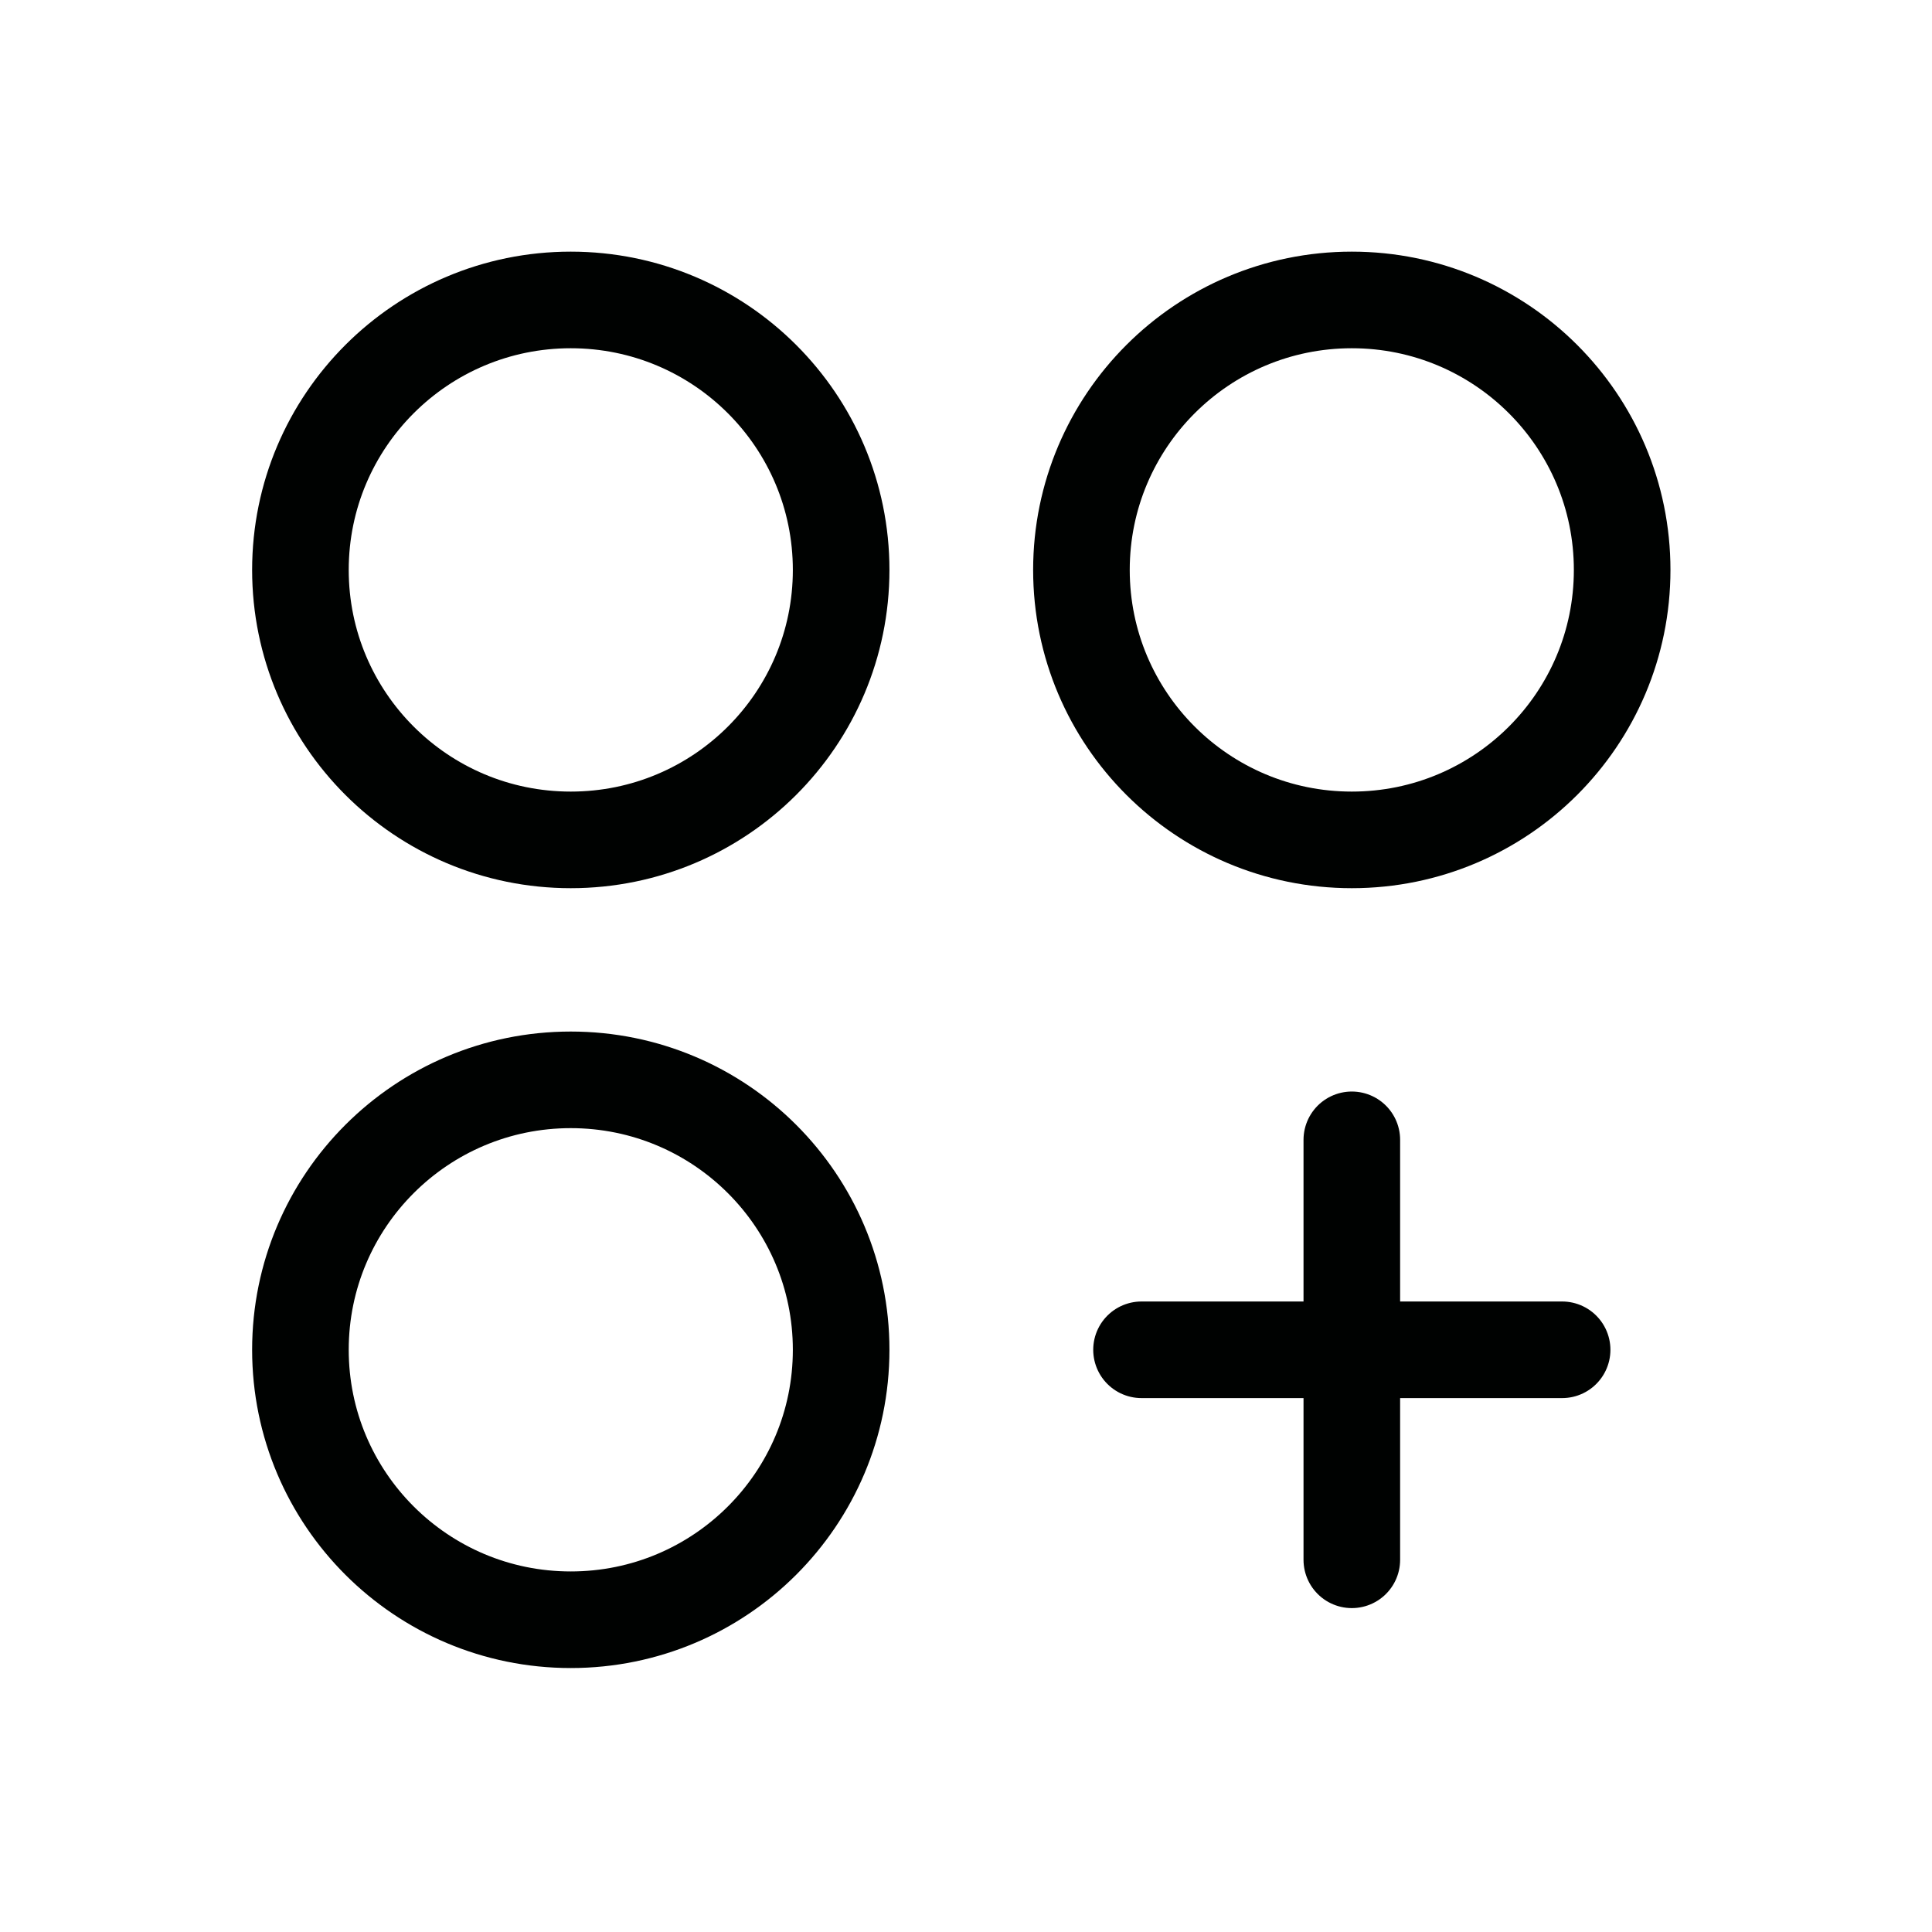 <svg width="40" height="40" viewBox="0 0 40 40" fill="none" xmlns="http://www.w3.org/2000/svg">
<path d="M11.817 17.389C14.909 17.389 17.415 14.887 17.415 11.8C17.415 8.713 14.909 6.21 11.817 6.21C8.726 6.21 6.22 8.713 6.22 11.8C6.22 14.887 8.726 17.389 11.817 17.389Z" stroke="#000201" stroke-width="2" stroke-linecap="round" stroke-linejoin="round"/>
<path d="M27.988 17.389C31.079 17.389 33.585 14.887 33.585 11.8C33.585 8.713 31.079 6.21 27.988 6.21C24.896 6.21 22.39 8.713 22.39 11.8C22.39 14.887 24.896 17.389 27.988 17.389Z" stroke="#000201" stroke-width="2" stroke-linecap="round" stroke-linejoin="round"/>
<path d="M11.817 33.535C14.909 33.535 17.415 31.033 17.415 27.946C17.415 24.859 14.909 22.357 11.817 22.357C8.726 22.357 6.22 24.859 6.22 27.946C6.22 31.033 8.726 33.535 11.817 33.535Z" stroke="#000201" stroke-width="2" stroke-linecap="round" stroke-linejoin="round"/>
<path d="M27.988 23.599V32.294" stroke="#000201" stroke-width="2" stroke-linecap="round" stroke-linejoin="round"/>
<path d="M32.342 27.946H23.634" stroke="#000201" stroke-width="2" stroke-linecap="round" stroke-linejoin="round"/>
</svg>
